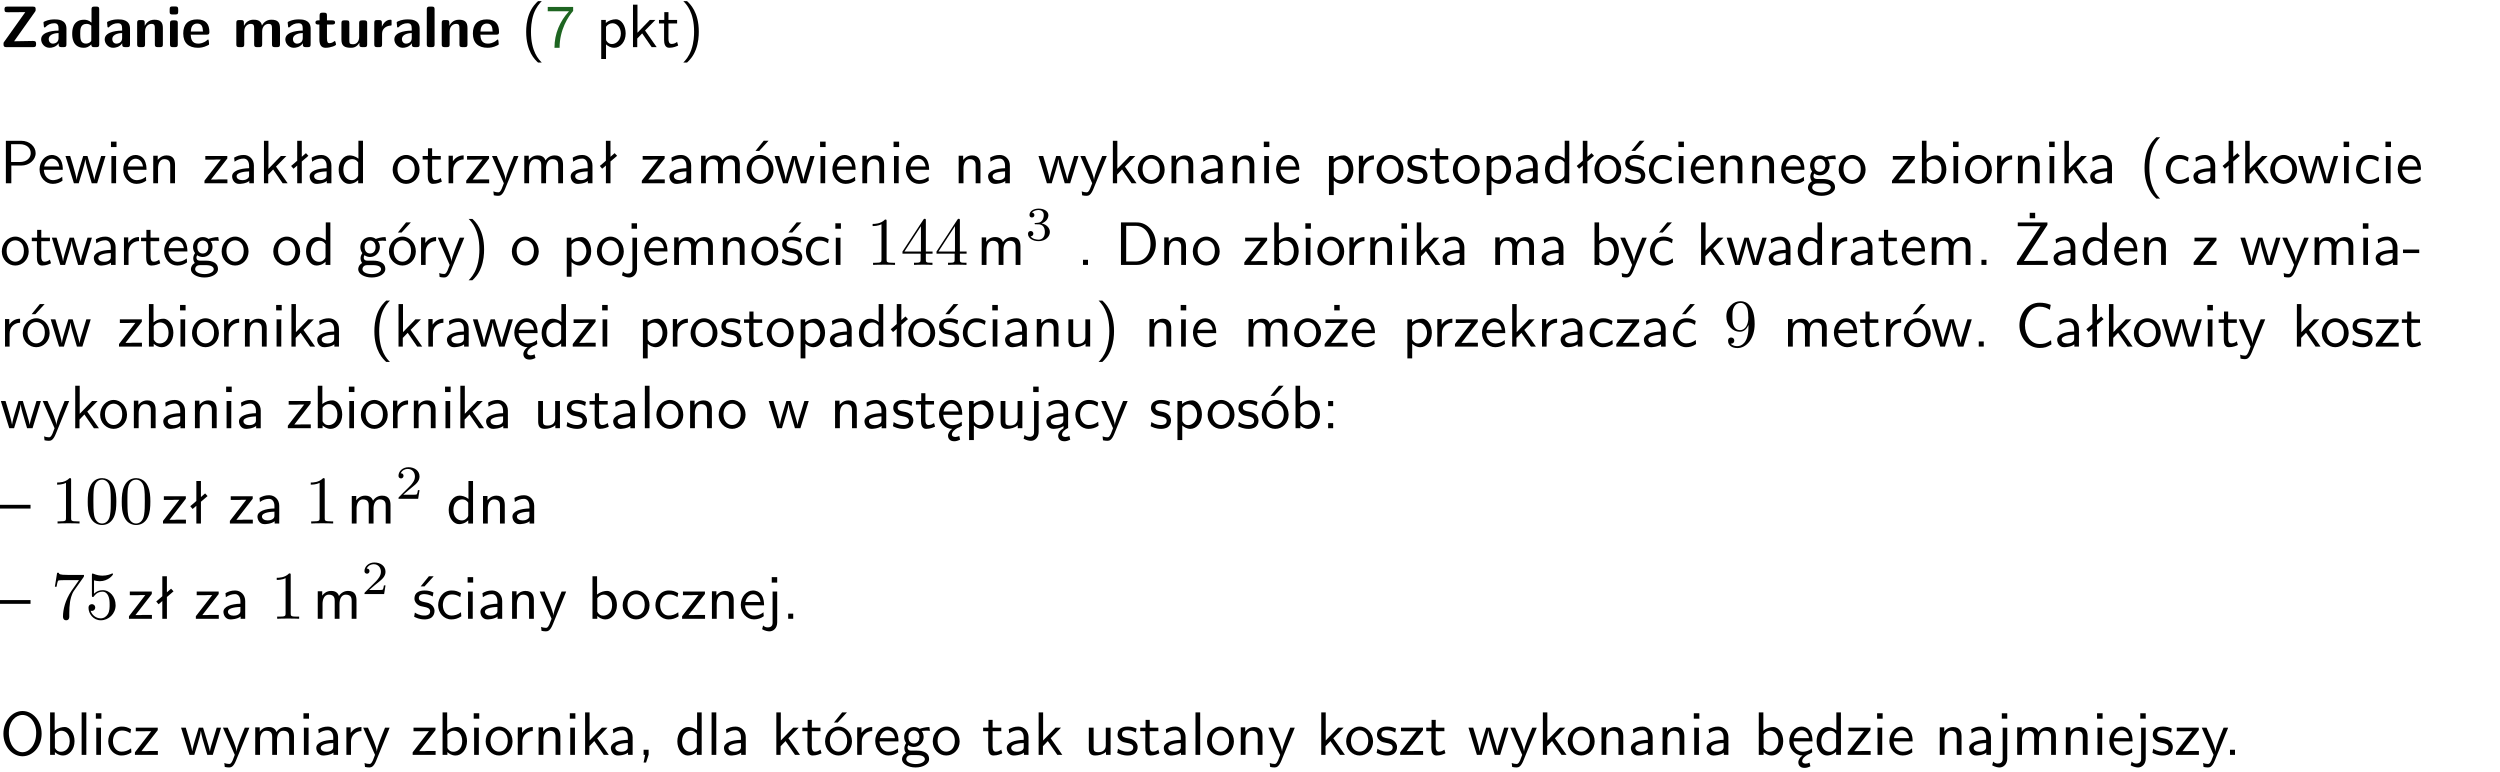 <?xml version="1.0" encoding="UTF-8"?>
<svg width="366pt" height="113pt" version="1.2" viewBox="0 0 366 113" xmlns="http://www.w3.org/2000/svg" xmlns:xlink="http://www.w3.org/1999/xlink">
 <defs>
  <symbol id="glyph0-1" overflow="visible">
   <path d="m5.141-5.203c0.078-0.109 0.078-0.125 0.078-0.312 0-0.234 0-0.422-0.406-0.422h-3.75c-0.359 0-0.406 0.141-0.406 0.422 0 0.406 0.172 0.406 0.516 0.406 0.75 0 1.484-0.016 2.234-0.016h0.297l-3.094 4.344c-0.094 0.109-0.094 0.125-0.094 0.297v0.078c0 0.297 0.094 0.406 0.422 0.406h3.922c0.328 0 0.422-0.109 0.422-0.406v-0.078c0-0.422-0.203-0.422-0.5-0.422-0.75 0-1.938 0.031-2.719 0.047z"/>
  </symbol>
  <symbol id="glyph0-2" overflow="visible">
   <path d="m3.969-2.703c0-1.359-1.297-1.359-1.719-1.359-0.406 0-0.844 0.031-1.406 0.266-0.188 0.078-0.234 0.109-0.234 0.203 0 0.062 0.062 0.547 0.062 0.625 0.016 0.047 0.062 0.094 0.109 0.094s0.078-0.031 0.094-0.047c0.375-0.391 0.797-0.578 1.328-0.578 0.469 0 0.609 0.281 0.609 0.781v0.297c-0.297 0-2.547 0.031-2.547 1.281 0 0.594 0.484 1.234 1.234 1.234 0.297 0 0.938-0.078 1.328-0.672v0.172c0 0.266 0.062 0.406 0.422 0.406h0.312c0.328 0 0.406-0.109 0.406-0.406zm-1.156 1.391c0 0.797-0.812 0.797-0.844 0.797-0.359 0-0.594-0.312-0.594-0.641 0-0.844 1.188-0.906 1.438-0.906z"/>
  </symbol>
  <symbol id="glyph0-3" overflow="visible">
   <path d="m4.266-5.531c0-0.281-0.047-0.406-0.406-0.406h-0.312c-0.328 0-0.406 0.109-0.406 0.406v1.938c-0.391-0.359-0.812-0.422-1.078-0.422-1.75 0-1.75 1.641-1.75 2.062 0 0.391 0 2.047 1.703 2.047 0.359 0 0.719-0.109 1.094-0.5 0 0.328 0.125 0.406 0.406 0.406h0.344c0.328 0 0.406-0.109 0.406-0.406zm-1.156 4.453c0 0.156 0 0.234-0.25 0.406-0.219 0.125-0.406 0.156-0.516 0.156-0.859 0-0.859-0.797-0.859-1.438s0-1.453 0.953-1.453c0.25 0 0.484 0.094 0.672 0.266z"/>
  </symbol>
  <symbol id="glyph0-4" overflow="visible">
   <path d="m4.281-2.781c0-0.891-0.375-1.234-1.25-1.234-0.906 0-1.281 0.656-1.391 0.875h-0.016v-0.422c0-0.281-0.062-0.406-0.406-0.406h-0.297c-0.312 0-0.406 0.094-0.406 0.406v3.156c0 0.297 0.094 0.406 0.406 0.406h0.344c0.328 0 0.406-0.109 0.406-0.406v-1.891c0-0.75 0.5-1.109 0.953-1.109 0.406 0 0.484 0.203 0.484 0.641v2.359c0 0.266 0.062 0.406 0.422 0.406h0.344c0.328 0 0.406-0.109 0.406-0.406z"/>
  </symbol>
  <symbol id="glyph0-5" overflow="visible">
   <path d="m0.875-5.953c-0.281 0-0.406 0.047-0.406 0.391v0.406c0 0.266 0.078 0.375 0.391 0.375h0.453c0.406 0 0.406-0.172 0.406-0.578s0-0.594-0.406-0.594zm0.781 2.438c0-0.266-0.062-0.406-0.406-0.406h-0.312c-0.312 0-0.422 0.094-0.422 0.406v3.109c0 0.297 0.094 0.406 0.422 0.406h0.312c0.328 0 0.406-0.109 0.406-0.406z"/>
  </symbol>
  <symbol id="glyph0-6" overflow="visible">
   <path d="m3.688-1.828c0.203 0 0.406-0.016 0.406-0.391 0-1.109-0.5-1.844-1.781-1.844-1.375 0-2.047 0.766-2.047 2.062 0 1.406 0.812 2.094 2.156 2.094 0.328 0 0.812-0.047 1.375-0.328 0.188-0.094 0.25-0.109 0.25-0.219 0-0.062-0.016-0.312-0.031-0.375-0.031-0.266-0.047-0.281-0.125-0.281-0.031 0-0.047 0-0.141 0.094-0.5 0.438-1.016 0.5-1.297 0.5-0.969 0-1.062-0.766-1.094-1.312zm-2.312-0.453c0.016-0.531 0.188-1.172 0.938-1.172 0.688 0 0.812 0.5 0.844 1.172z"/>
  </symbol>
  <symbol id="glyph0-7" overflow="visible">
   <path d="m6.906-2.781c0-0.891-0.375-1.234-1.25-1.234-0.609 0-1.078 0.281-1.391 0.844-0.141-0.812-0.859-0.844-1.219-0.844-0.172 0-0.531 0-0.922 0.281-0.266 0.203-0.422 0.469-0.484 0.594h-0.016v-0.422c0-0.281-0.062-0.406-0.406-0.406h-0.297c-0.312 0-0.406 0.094-0.406 0.406v3.156c0 0.297 0.094 0.406 0.406 0.406h0.344c0.328 0 0.406-0.109 0.406-0.406v-1.891c0-0.781 0.531-1.109 0.953-1.109 0.406 0 0.5 0.188 0.5 0.641v2.359c0 0.297 0.094 0.406 0.406 0.406h0.344c0.328 0 0.422-0.109 0.422-0.406v-1.891c0-0.781 0.516-1.109 0.938-1.109 0.406 0 0.5 0.188 0.5 0.641v2.359c0 0.297 0.094 0.406 0.406 0.406h0.344c0.328 0 0.422-0.109 0.422-0.406z"/>
  </symbol>
  <symbol id="glyph0-8" overflow="visible">
   <path d="m1.859-3.312h0.766c0.109 0 0.422 0 0.422-0.297 0-0.312-0.312-0.312-0.422-0.312h-0.766v-0.703c0-0.281-0.047-0.422-0.406-0.422h-0.266c-0.312 0-0.406 0.094-0.406 0.422v0.703h-0.203c-0.094 0-0.406 0-0.406 0.312 0 0.297 0.312 0.297 0.406 0.297h0.172v2.172c0 0.859 0.312 1.234 0.906 1.234 0.078 0 0.453 0 0.891-0.141 0.156-0.031 0.641-0.188 0.641-0.359 0-0.016-0.016-0.078-0.062-0.266-0.047-0.172-0.062-0.219-0.141-0.219-0.031 0-0.047 0.016-0.094 0.062-0.094 0.062-0.328 0.25-0.688 0.25-0.203 0-0.344-0.141-0.344-0.703z"/>
  </symbol>
  <symbol id="glyph0-9" overflow="visible">
   <path d="m4.281-3.516c0-0.266-0.062-0.406-0.406-0.406h-0.344c-0.328 0-0.422 0.109-0.422 0.406v2.031c0 0.562-0.297 1.062-0.906 1.062-0.469 0-0.531-0.125-0.531-0.578v-2.516c0-0.266-0.047-0.406-0.406-0.406h-0.344c-0.312 0-0.406 0.094-0.406 0.406v2.438c0 0.922 0.5 1.172 1.391 1.172 0.219 0 0.828 0 1.234-0.734v0.234c0 0.266 0.062 0.406 0.406 0.406h0.328c0.328 0 0.406-0.109 0.406-0.406z"/>
  </symbol>
  <symbol id="glyph0-10" overflow="visible">
   <path d="m1.656-1.969c0-0.812 0.688-1.141 1.219-1.188 0.156 0 0.172 0 0.172-0.219v-0.406c0-0.172 0-0.234-0.156-0.234-0.234 0-0.859 0.078-1.266 1.016v-0.562c0-0.281-0.062-0.406-0.422-0.406h-0.266c-0.312 0-0.422 0.094-0.422 0.406v3.156c0 0.297 0.094 0.406 0.422 0.406h0.312c0.328 0 0.406-0.109 0.406-0.406z"/>
  </symbol>
  <symbol id="glyph0-11" overflow="visible">
   <path d="m1.656-5.531c0-0.281-0.062-0.406-0.406-0.406h-0.312c-0.312 0-0.422 0.094-0.422 0.406v5.125c0 0.297 0.094 0.406 0.422 0.406h0.312c0.328 0 0.406-0.109 0.406-0.406z"/>
  </symbol>
  <symbol id="glyph1-1" overflow="visible">
   <path d="m2.438-6.734c-0.297 0.281-0.891 0.828-1.312 1.922-0.359 0.969-0.422 1.922-0.422 2.562 0 2.906 1.297 4.094 1.734 4.5h0.547c-0.438-0.438-1.578-1.594-1.578-4.5 0-0.5 0.031-1.547 0.391-2.609 0.375-1.031 0.891-1.578 1.188-1.875z"/>
  </symbol>
  <symbol id="glyph1-2" overflow="visible">
   <path d="m2.078-5.25h0.328 1.078c-1.328 1.453-2.125 3.25-2.125 5.344h0.75c0-2.688 1.297-4.609 1.984-5.391v-0.594h-3.719v0.641z"/>
  </symbol>
  <symbol id="glyph1-3" overflow="visible">
   <path d="m1.438-0.406c0.281 0.25 0.672 0.5 1.203 0.5 0.875 0 1.672-0.875 1.672-2.094 0-1.078-0.578-2.078-1.438-2.078-0.531 0-1.047 0.188-1.469 0.531v-0.438h-0.672v5.719h0.703zm0-2.578c0.219-0.312 0.562-0.516 0.953-0.516 0.672 0 1.219 0.672 1.219 1.5 0 0.922-0.641 1.547-1.312 1.547-0.344 0-0.594-0.172-0.766-0.422-0.094-0.125-0.094-0.141-0.094-0.312z"/>
  </symbol>
  <symbol id="glyph1-4" overflow="visible">
   <path d="m2.516-2.438 1.516-1.547h-0.812l-1.812 1.875v-4.109h-0.656v6.219h0.625v-1.266l0.719-0.75 1.391 2.016h0.734z"/>
  </symbol>
  <symbol id="glyph1-5" overflow="visible">
   <path d="m1.562-3.469h1.266v-0.516h-1.266v-1.141h-0.609v1.141h-0.781v0.516h0.75v2.406c0 0.531 0.125 1.156 0.75 1.156s1.078-0.219 1.312-0.328l-0.156-0.531c-0.234 0.188-0.516 0.297-0.797 0.297-0.344 0-0.469-0.281-0.469-0.75z"/>
  </symbol>
  <symbol id="glyph1-6" overflow="visible">
   <path d="m1.047 2.25c0.297-0.281 0.891-0.828 1.297-1.922 0.359-0.969 0.422-1.922 0.422-2.578 0-2.891-1.281-4.078-1.719-4.484h-0.547c0.438 0.438 1.578 1.594 1.578 4.484 0 0.516-0.031 1.562-0.406 2.625-0.359 1.031-0.875 1.578-1.172 1.875z"/>
  </symbol>
  <symbol id="glyph1-7" overflow="visible">
   <path d="m3.156-2.594c1.109 0 2.062-0.812 2.062-1.812 0-0.969-0.891-1.812-2.125-1.812h-2.234v6.219h0.797v-2.594zm-0.266-3.125c1 0 1.609 0.547 1.609 1.312 0 0.703-0.578 1.297-1.609 1.297h-1.266v-2.609z"/>
  </symbol>
  <symbol id="glyph1-8" overflow="visible">
   <path d="m3.719-1.969c0-0.297-0.016-0.969-0.359-1.516-0.375-0.547-0.922-0.656-1.25-0.656-0.984 0-1.797 0.953-1.797 2.109 0 1.188 0.859 2.125 1.938 2.125 0.562 0 1.078-0.203 1.422-0.469l-0.047-0.578c-0.562 0.469-1.156 0.5-1.359 0.5-0.719 0-1.297-0.625-1.328-1.516zm-2.734-0.484c0.141-0.688 0.625-1.141 1.125-1.141 0.469 0 0.969 0.312 1.094 1.141z"/>
  </symbol>
  <symbol id="glyph1-9" overflow="visible">
   <path d="m5.984-3.984h-0.641l-0.578 1.906c-0.109 0.312-0.375 1.203-0.422 1.594-0.031-0.281-0.266-1.078-0.422-1.594l-0.578-1.906h-0.625l-0.516 1.688c-0.094 0.312-0.406 1.344-0.438 1.797-0.047-0.422-0.344-1.438-0.484-1.938l-0.469-1.547h-0.688l1.234 3.984h0.703c0.047-0.141 0.359-1.141 0.562-1.844 0.125-0.422 0.375-1.297 0.391-1.641h0.016c0.016 0.25 0.172 0.875 0.281 1.266l0.656 2.219h0.797z"/>
  </symbol>
  <symbol id="glyph1-10" overflow="visible">
   <path d="m1.469-6.094h-0.812v0.797h0.812zm-0.062 2.109h-0.688v3.984h0.688z"/>
  </symbol>
  <symbol id="glyph1-11" overflow="visible">
   <path d="m3.906-2.672c0-0.594-0.141-1.406-1.234-1.406-0.812 0-1.25 0.609-1.297 0.672v-0.625h-0.656v4.031h0.703v-2.203c0-0.594 0.234-1.328 0.906-1.328 0.859 0 0.875 0.641 0.875 0.922v2.609h0.703z"/>
  </symbol>
  <symbol id="glyph1-12" overflow="visible">
   <path d="m3.594-3.625v-0.359h-3.219v0.531h1.25c0.109 0 0.219-0.016 0.328-0.016h0.688l-2.391 3.094v0.375h3.359v-0.562h-1.328c-0.109 0-0.203 0.016-0.312 0.016h-0.766z"/>
  </symbol>
  <symbol id="glyph1-13" overflow="visible">
   <path d="m3.578-2.594c0-0.906-0.656-1.547-1.484-1.547-0.578 0-0.984 0.156-1.406 0.391l0.062 0.594c0.453-0.328 0.906-0.453 1.344-0.453 0.422 0 0.781 0.359 0.781 1.031v0.375c-1.344 0.031-2.484 0.406-2.484 1.188 0 0.391 0.25 1.109 1.031 1.109 0.125 0 0.969-0.016 1.484-0.422v0.328h0.672zm-0.703 1.406c0 0.172 0 0.391-0.297 0.562-0.266 0.172-0.609 0.172-0.703 0.172-0.438 0-0.828-0.203-0.828-0.578 0-0.625 1.453-0.688 1.828-0.703z"/>
  </symbol>
  <symbol id="glyph1-14" overflow="visible">
   <path d="m2.516-4.406-0.609 0.531v-2.344h-0.672v2.922l-0.891 0.766 0.344 0.406 0.547-0.469v2.594h0.672v-3.188l0.969-0.828z"/>
  </symbol>
  <symbol id="glyph1-15" overflow="visible">
   <path d="m3.891-6.219h-0.672v2.625c-0.469-0.391-0.969-0.484-1.312-0.484-0.891 0-1.578 0.938-1.578 2.094 0 1.172 0.688 2.078 1.531 2.078 0.297 0 0.828-0.078 1.328-0.562v0.469h0.703zm-0.703 4.969c0 0.125 0 0.297-0.297 0.547-0.203 0.188-0.422 0.25-0.656 0.25-0.562 0-1.219-0.422-1.219-1.531 0-1.188 0.781-1.547 1.312-1.547 0.391 0 0.672 0.203 0.859 0.484z"/>
  </symbol>
  <symbol id="glyph1-16" overflow="visible">
   <path d="m4.203-1.969c0-1.203-0.891-2.172-1.953-2.172-1.109 0-1.984 1-1.984 2.172s0.922 2.062 1.969 2.062c1.078 0 1.969-0.906 1.969-2.062zm-1.969 1.5c-0.625 0-1.266-0.516-1.266-1.594s0.688-1.531 1.266-1.531c0.625 0 1.266 0.469 1.266 1.531s-0.609 1.594-1.266 1.594z"/>
  </symbol>
  <symbol id="glyph1-17" overflow="visible">
   <path d="m1.406-1.922c0-0.891 0.641-1.547 1.531-1.562v-0.594c-0.797 0-1.297 0.453-1.578 0.859v-0.812h-0.625v4.031h0.672z"/>
  </symbol>
  <symbol id="glyph1-18" overflow="visible">
   <path d="m4-3.984h-0.672c-1.172 2.859-1.188 3.266-1.188 3.469h-0.016c-0.047-0.594-0.766-2.266-0.812-2.344l-0.484-1.125h-0.703l1.734 3.984c-0.094 0.281-0.281 0.719-0.312 0.812-0.234 0.516-0.391 0.516-0.516 0.516-0.141 0-0.438-0.031-0.703-0.141l0.062 0.578c0.188 0.047 0.438 0.078 0.641 0.078 0.312 0 0.641-0.109 1.016-1.031z"/>
  </symbol>
  <symbol id="glyph1-19" overflow="visible">
   <path d="m6.391-2.672c0-0.609-0.141-1.406-1.219-1.406-0.547 0-1.016 0.25-1.344 0.734-0.234-0.688-0.859-0.734-1.141-0.734-0.656 0-1.078 0.359-1.312 0.688v-0.641h-0.656v4.031h0.703v-2.203c0-0.609 0.25-1.328 0.906-1.328 0.844 0 0.875 0.578 0.875 0.922v2.609h0.703v-2.203c0-0.609 0.25-1.328 0.906-1.328 0.844 0 0.875 0.578 0.875 0.922v2.609h0.703z"/>
  </symbol>
  <symbol id="glyph1-20" overflow="visible">
   <path d="m4.203-1.969c0-1.203-0.891-2.172-1.953-2.172-1.109 0-1.984 1-1.984 2.172s0.922 2.062 1.969 2.062c1.078 0 1.969-0.906 1.969-2.062zm-1.969 1.5c-0.625 0-1.266-0.516-1.266-1.594s0.688-1.531 1.266-1.531c0.625 0 1.266 0.469 1.266 1.531s-0.609 1.594-1.266 1.594zm1.234-5.75h-0.703l-1.203 1.484h0.547z"/>
  </symbol>
  <symbol id="glyph1-21" overflow="visible">
   <path d="m3.078-3.844c-0.469-0.219-0.828-0.297-1.297-0.297-0.219 0-1.484 0-1.484 1.188 0 0.438 0.266 0.719 0.484 0.891 0.281 0.203 0.469 0.234 0.969 0.328 0.328 0.062 0.844 0.172 0.844 0.656 0 0.609-0.703 0.609-0.844 0.609-0.734 0-1.234-0.328-1.391-0.438l-0.109 0.609c0.281 0.141 0.781 0.391 1.516 0.391 0.156 0 0.641 0 1.031-0.281 0.281-0.219 0.438-0.578 0.438-0.953 0-0.5-0.344-0.812-0.359-0.828-0.344-0.312-0.594-0.375-1.031-0.453-0.5-0.094-0.906-0.188-0.906-0.625 0-0.562 0.641-0.562 0.75-0.562 0.297 0 0.766 0.047 1.281 0.344z"/>
  </symbol>
  <symbol id="glyph1-22" overflow="visible">
   <path d="m3.078-3.844c-0.469-0.219-0.828-0.297-1.297-0.297-0.219 0-1.484 0-1.484 1.188 0 0.438 0.266 0.719 0.484 0.891 0.281 0.203 0.469 0.234 0.969 0.328 0.328 0.062 0.844 0.172 0.844 0.656 0 0.609-0.703 0.609-0.844 0.609-0.734 0-1.234-0.328-1.391-0.438l-0.109 0.609c0.281 0.141 0.781 0.391 1.516 0.391 0.156 0 0.641 0 1.031-0.281 0.281-0.219 0.438-0.578 0.438-0.953 0-0.5-0.344-0.812-0.359-0.828-0.344-0.312-0.594-0.375-1.031-0.453-0.5-0.094-0.906-0.188-0.906-0.625 0-0.562 0.641-0.562 0.75-0.562 0.297 0 0.766 0.047 1.281 0.344zm0.031-2.375h-0.703l-1.203 1.484h0.562z"/>
  </symbol>
  <symbol id="glyph1-23" overflow="visible">
   <path d="m3.672-3.75c-0.531-0.297-0.828-0.391-1.375-0.391-1.25 0-1.969 1.094-1.969 2.156 0 1.109 0.812 2.078 1.938 2.078 0.484 0 0.969-0.125 1.453-0.453l-0.047-0.594c-0.469 0.359-0.953 0.484-1.406 0.484-0.734 0-1.25-0.656-1.25-1.531 0-0.703 0.344-1.562 1.297-1.562 0.453 0 0.766 0.078 1.25 0.391z"/>
  </symbol>
  <symbol id="glyph1-24" overflow="visible">
   <path d="m3.156-3.5c0.203 0 0.453-0.047 0.672-0.047 0.156 0 0.5 0.031 0.516 0.031l-0.094-0.562c-0.625 0-1.141 0.172-1.422 0.281-0.188-0.156-0.484-0.281-0.844-0.281-0.781 0-1.422 0.641-1.422 1.453 0 0.344 0.109 0.656 0.297 0.891-0.266 0.375-0.266 0.719-0.266 0.766 0 0.234 0.078 0.5 0.234 0.688-0.469 0.266-0.578 0.688-0.578 0.922 0 0.672 0.891 1.203 1.984 1.203 1.109 0 1.984-0.531 1.984-1.219 0-1.25-1.5-1.25-1.844-1.25h-0.781c-0.125 0-0.531 0-0.531-0.469 0-0.094 0.047-0.25 0.109-0.328 0.188 0.141 0.484 0.266 0.812 0.266 0.812 0 1.438-0.672 1.438-1.469 0-0.422-0.203-0.75-0.297-0.891zm-1.172 1.828c-0.328 0-0.797-0.203-0.797-0.953 0-0.734 0.469-0.938 0.797-0.938 0.391 0 0.812 0.25 0.812 0.938 0 0.703-0.422 0.953-0.812 0.953zm0.406 1.703c0.188 0 1.203 0 1.203 0.609 0 0.406-0.609 0.703-1.344 0.703s-1.375-0.281-1.375-0.703c0-0.031 0-0.609 0.703-0.609z"/>
  </symbol>
  <symbol id="glyph1-25" overflow="visible">
   <path d="m1.406-6.219h-0.672v6.219h0.703v-0.406c0.219 0.188 0.594 0.5 1.203 0.5 0.891 0 1.672-0.891 1.672-2.094 0-1.109-0.625-2.078-1.453-2.078-0.359 0-0.906 0.094-1.453 0.531zm0.031 3.219c0.141-0.219 0.469-0.531 0.953-0.531 0.531 0 1.219 0.391 1.219 1.531 0 1.172-0.75 1.547-1.297 1.547-0.359 0-0.656-0.156-0.875-0.562z"/>
  </symbol>
  <symbol id="glyph1-26" overflow="visible">
   <path d="m1.656-6.094h-0.797v0.797h0.797zm-2.203 7.625c0.438 0.25 0.844 0.312 1.078 0.312 0.562 0 1.125-0.469 1.125-1.312v-4.516h-0.672v4.594c0 0.578-0.453 0.656-0.703 0.656-0.266 0-0.5-0.094-0.688-0.281z"/>
  </symbol>
  <symbol id="glyph1-27" overflow="visible">
   <path d="m1.609-0.75h-0.734v0.75h0.734z"/>
  </symbol>
  <symbol id="glyph1-28" overflow="visible">
   <path d="m0.859-6.219v6.219h2.359c1.531 0 2.75-1.359 2.75-3.062 0-1.734-1.219-3.156-2.766-3.156zm0.766 5.719v-5.219h1.375c1.266 0 2.188 1.078 2.188 2.656 0 1.531-0.922 2.562-2.188 2.562z"/>
  </symbol>
  <symbol id="glyph1-29" overflow="visible">
   <path d="m3.672-3.75c-0.531-0.297-0.828-0.391-1.375-0.391-1.25 0-1.969 1.094-1.969 2.156 0 1.109 0.812 2.078 1.938 2.078 0.484 0 0.969-0.125 1.453-0.453l-0.047-0.594c-0.469 0.359-0.953 0.484-1.406 0.484-0.734 0-1.25-0.656-1.25-1.531 0-0.703 0.344-1.562 1.297-1.562 0.453 0 0.766 0.078 1.25 0.391zm-0.125-2.469h-0.688l-1.203 1.484h0.547z"/>
  </symbol>
  <symbol id="glyph1-30" overflow="visible">
   <path d="m4.969-5.859v-0.359h-4.344v0.547h1.781 0.328 1.219l-3.453 5.281v0.391h4.516v-0.594h-0.859c-0.781 0-1.578 0.016-2.359 0.016h-0.281zm-1.797-1.766h-0.797v0.797h0.797z"/>
  </symbol>
  <symbol id="glyph1-31" overflow="visible">
   <path d="m2.469-1.734v-0.516h-2.375v0.516z"/>
  </symbol>
  <symbol id="glyph1-32" overflow="visible">
   <path d="m0.984-2.453c0.141-0.688 0.625-1.141 1.125-1.141 0.469 0 0.969 0.312 1.094 1.141zm1.219 3.391c0-0.406 0.391-0.734 0.797-0.969 0.266-0.078 0.484-0.203 0.672-0.344l-0.047-0.578c-0.562 0.469-1.156 0.5-1.359 0.5-0.719 0-1.297-0.625-1.328-1.516h2.781c0-0.297-0.016-0.969-0.359-1.516-0.375-0.547-0.922-0.656-1.25-0.656-0.984 0-1.797 0.953-1.797 2.109 0 1.188 0.859 2.125 1.938 2.125-0.359 0.25-0.641 0.656-0.609 1.047 0.016 0.391 0.281 0.766 0.891 0.766 0.297 0 0.516-0.062 0.875-0.234l-0.125-0.531c-0.203 0.094-0.406 0.141-0.594 0.141-0.25-0.031-0.469-0.078-0.484-0.344z"/>
  </symbol>
  <symbol id="glyph1-33" overflow="visible">
   <path d="m3.906-3.984h-0.703v2.609c0 0.672-0.5 0.984-1.078 0.984-0.641 0-0.703-0.234-0.703-0.625v-2.969h-0.703v3c0 0.656 0.219 1.078 0.953 1.078 0.484 0 1.125-0.141 1.562-0.531v0.438h0.672z"/>
  </symbol>
  <symbol id="glyph1-34" overflow="visible">
   <path d="m3.594-3.625v-0.359h-3.219v0.531h1.25c0.109 0 0.219-0.016 0.328-0.016h0.688l-2.391 3.094v0.375h3.359v-0.562h-1.328c-0.109 0-0.203 0.016-0.312 0.016h-0.766zm-1.141-2.469h-0.797v0.797h0.797z"/>
  </symbol>
  <symbol id="glyph1-35" overflow="visible">
   <path d="m5.172-6.109c-0.562-0.219-1.047-0.312-1.641-0.312-1.719 0-2.938 1.547-2.938 3.312 0 1.734 1.203 3.312 2.953 3.312 0.734 0 1.094-0.125 1.734-0.516l-0.062-0.609c-0.641 0.453-1.047 0.547-1.672 0.547-1.344 0-2.141-1.359-2.141-2.734 0-1.469 0.875-2.734 2.125-2.734 0.703 0 1.125 0.219 1.516 0.469z"/>
  </symbol>
  <symbol id="glyph1-36" overflow="visible">
   <path d="m1.406-6.219h-0.688v6.219h0.688z"/>
  </symbol>
  <symbol id="glyph1-37" overflow="visible">
   <path d="m2.875-1.188c0 0.172 0 0.391-0.297 0.562-0.266 0.172-0.609 0.172-0.703 0.172-0.438 0-0.828-0.203-0.828-0.578 0-0.625 1.453-0.688 1.828-0.703zm-0.188 2.125c0-0.406 0.375-0.703 0.797-0.938h0.094v-2.594c0-0.906-0.656-1.547-1.484-1.547-0.578 0-0.984 0.156-1.406 0.391l0.062 0.594c0.453-0.328 0.906-0.453 1.344-0.453 0.422 0 0.781 0.359 0.781 1.031v0.375c-1.344 0.031-2.484 0.406-2.484 1.188 0 0.391 0.25 1.109 1.031 1.109 0.125 0 0.969-0.016 1.484-0.422v0.328c-0.453 0.25-0.812 0.688-0.781 1.141 0.016 0.391 0.281 0.766 0.891 0.766 0.297 0 0.516-0.062 0.875-0.234l-0.125-0.531c-0.203 0.094-0.406 0.141-0.594 0.141-0.25-0.031-0.469-0.078-0.484-0.344z"/>
  </symbol>
  <symbol id="glyph1-38" overflow="visible">
   <path d="m1.609-3.984h-0.734v0.75h0.734zm-0.734 3.234v0.75h0.734v-0.75z"/>
  </symbol>
  <symbol id="glyph1-39" overflow="visible">
   <path d="m4.469-2.188v-0.547h-4.469v0.547z"/>
  </symbol>
  <symbol id="glyph1-40" overflow="visible">
   <path d="m6.094-3.094c0-1.891-1.297-3.328-2.797-3.328-1.516 0-2.797 1.469-2.797 3.328 0 1.906 1.328 3.297 2.797 3.297 1.5 0 2.797-1.406 2.797-3.297zm-2.797 2.703c-1.047 0-2-1.109-2-2.844 0-1.641 0.984-2.609 2-2.609 1.031 0 2 1.016 2 2.609 0 1.75-0.969 2.844-2 2.844z"/>
  </symbol>
  <symbol id="glyph1-41" overflow="visible">
   <path d="m1.609-0.016v-0.734h-0.734v0.75h0.219l-0.219 1.125h0.359z"/>
  </symbol>
  <symbol id="glyph2-1" overflow="visible">
   <path d="m2.938-6.375c0-0.25 0-0.266-0.234-0.266-0.625 0.641-1.5 0.641-1.812 0.641v0.312c0.203 0 0.781 0 1.297-0.266v5.172c0 0.359-0.031 0.469-0.922 0.469h-0.312v0.312c0.344-0.031 1.203-0.031 1.609-0.031 0.391 0 1.266 0 1.609 0.031v-0.312h-0.312c-0.906 0-0.922-0.109-0.922-0.469z"/>
  </symbol>
  <symbol id="glyph2-2" overflow="visible">
   <path d="m0.281-1.641h2.656v0.859c0 0.359-0.031 0.469-0.766 0.469h-0.203v0.312c0.406-0.031 0.922-0.031 1.344-0.031s0.938 0 1.359 0.031v-0.312h-0.219c-0.734 0-0.75-0.109-0.75-0.469v-0.859h0.984v-0.312h-0.984v-4.531c0-0.203 0-0.266-0.172-0.266-0.078 0-0.109 0-0.188 0.125l-3.062 4.672zm2.703-0.312h-2.422l2.422-3.719z"/>
  </symbol>
  <symbol id="glyph2-3" overflow="visible">
   <path d="m3.656-3.172v0.328c0 2.328-1.031 2.781-1.609 2.781-0.172 0-0.719-0.016-0.984-0.359 0.438 0 0.516-0.281 0.516-0.453 0-0.312-0.234-0.453-0.453-0.453-0.156 0-0.453 0.078-0.453 0.469 0 0.672 0.531 1.078 1.375 1.078 1.297 0 2.516-1.359 2.516-3.5 0-2.688-1.156-3.359-2.047-3.359-0.547 0-1.031 0.188-1.453 0.625-0.422 0.453-0.641 0.875-0.641 1.625 0 1.234 0.875 2.219 1.984 2.219 0.609 0 1.016-0.422 1.25-1zm-1.234 0.766c-0.156 0-0.625 0-0.922-0.625-0.188-0.375-0.188-0.859-0.188-1.359 0-0.531 0-1 0.219-1.375 0.266-0.5 0.641-0.625 0.984-0.625 0.469 0 0.797 0.344 0.969 0.781 0.109 0.328 0.156 0.953 0.156 1.406 0 0.828-0.344 1.797-1.219 1.797z"/>
  </symbol>
  <symbol id="glyph2-4" overflow="visible">
   <path d="m4.578-3.188c0-0.797-0.047-1.594-0.391-2.328-0.453-0.969-1.281-1.125-1.688-1.125-0.609 0-1.328 0.266-1.75 1.188-0.312 0.688-0.359 1.469-0.359 2.266 0 0.75 0.031 1.641 0.453 2.406 0.422 0.797 1.156 1 1.641 1 0.531 0 1.297-0.203 1.734-1.156 0.312-0.688 0.359-1.469 0.359-2.25zm-2.094 3.188c-0.391 0-0.984-0.25-1.156-1.203-0.109-0.594-0.109-1.516-0.109-2.109 0-0.641 0-1.297 0.078-1.828 0.188-1.188 0.938-1.281 1.188-1.281 0.328 0 0.984 0.188 1.172 1.172 0.109 0.562 0.109 1.312 0.109 1.938 0 0.75 0 1.422-0.109 2.062-0.156 0.953-0.719 1.25-1.172 1.25z"/>
  </symbol>
  <symbol id="glyph2-5" overflow="visible">
   <path d="m4.75-6.078c0.078-0.109 0.078-0.125 0.078-0.344h-2.422c-1.203 0-1.234-0.125-1.266-0.312h-0.25l-0.328 2.047h0.25c0.031-0.156 0.109-0.781 0.25-0.906 0.062-0.062 0.844-0.062 0.969-0.062h2.062c-0.109 0.156-0.891 1.25-1.109 1.578-0.906 1.344-1.234 2.734-1.234 3.75 0 0.094 0 0.547 0.469 0.547 0.453 0 0.453-0.453 0.453-0.547v-0.516c0-0.547 0.031-1.094 0.109-1.625 0.047-0.234 0.172-1.094 0.625-1.703z"/>
  </symbol>
  <symbol id="glyph2-6" overflow="visible">
   <path d="m4.469-2c0-1.188-0.812-2.188-1.891-2.188-0.469 0-0.906 0.156-1.266 0.516v-1.953c0.203 0.062 0.531 0.125 0.844 0.125 1.234 0 1.938-0.906 1.938-1.031 0-0.062-0.031-0.109-0.109-0.109 0 0-0.031 0-0.078 0.031-0.203 0.094-0.688 0.297-1.359 0.297-0.391 0-0.859-0.078-1.328-0.281-0.078-0.031-0.094-0.031-0.109-0.031-0.109 0-0.109 0.078-0.109 0.234v2.953c0 0.172 0 0.25 0.141 0.25 0.078 0 0.094-0.016 0.141-0.078 0.109-0.156 0.469-0.703 1.281-0.703 0.516 0 0.766 0.453 0.844 0.641 0.156 0.375 0.188 0.75 0.188 1.25 0 0.359 0 0.953-0.25 1.375-0.234 0.391-0.609 0.641-1.062 0.641-0.719 0-1.297-0.531-1.469-1.109 0.031 0 0.062 0.016 0.172 0.016 0.328 0 0.5-0.25 0.5-0.484 0-0.25-0.172-0.5-0.5-0.5-0.141 0-0.484 0.078-0.484 0.531 0 0.859 0.688 1.828 1.797 1.828 1.156 0 2.172-0.953 2.172-2.219z"/>
  </symbol>
  <symbol id="glyph3-1" overflow="visible">
   <path d="m1.906-2.328c0.547 0 0.938 0.375 0.938 1.125 0 0.859-0.516 1.125-0.906 1.125-0.281 0-0.906-0.078-1.188-0.5 0.328 0 0.406-0.234 0.406-0.391 0-0.219-0.172-0.375-0.391-0.375-0.188 0-0.391 0.125-0.391 0.406 0 0.656 0.719 1.078 1.562 1.078 0.969 0 1.641-0.656 1.641-1.344 0-0.547-0.438-1.094-1.203-1.25 0.719-0.266 0.984-0.781 0.984-1.219 0-0.547-0.625-0.953-1.406-0.953-0.766 0-1.359 0.375-1.359 0.938 0 0.234 0.156 0.359 0.359 0.359 0.219 0 0.359-0.156 0.359-0.344 0-0.203-0.141-0.359-0.359-0.375 0.25-0.297 0.719-0.375 0.984-0.375 0.312 0 0.75 0.156 0.75 0.75 0 0.297-0.094 0.625-0.281 0.828-0.219 0.266-0.422 0.281-0.766 0.312-0.172 0.016-0.188 0.016-0.219 0.016-0.016 0-0.078 0.016-0.078 0.094 0 0.094 0.062 0.094 0.188 0.094z"/>
  </symbol>
  <symbol id="glyph3-2" overflow="visible">
   <path d="m3.516-1.266h-0.234c-0.016 0.156-0.094 0.562-0.188 0.625-0.047 0.047-0.578 0.047-0.688 0.047h-1.281c0.734-0.641 0.984-0.844 1.391-1.172 0.516-0.406 1-0.844 1-1.5 0-0.844-0.734-1.359-1.625-1.359-0.859 0-1.453 0.609-1.453 1.25 0 0.344 0.297 0.391 0.375 0.391 0.156 0 0.359-0.125 0.359-0.375 0-0.125-0.047-0.375-0.406-0.375 0.219-0.484 0.688-0.641 1.016-0.641 0.703 0 1.062 0.547 1.062 1.109 0 0.609-0.438 1.078-0.656 1.328l-1.672 1.672c-0.078 0.062-0.078 0.078-0.078 0.266h2.875z"/>
  </symbol>
  <clipPath id="clip1">
   <path d="m0 0h365.67v1h-365.67z"/>
  </clipPath>
 </defs>
 <g id="surface1">
  <g>
   <use y="6.902" xlink:href="#glyph0-1"/>
   <use x="5.759" y="6.902" xlink:href="#glyph0-2"/>
   <use x="10.257" y="6.902" xlink:href="#glyph0-3"/>
   <use x="15.065" y="6.902" xlink:href="#glyph0-2"/>
   <use x="19.563" y="6.902" xlink:href="#glyph0-4"/>
   <use x="24.371" y="6.902" xlink:href="#glyph0-5"/>
   <use x="26.56" y="6.902" xlink:href="#glyph0-6"/>
   <use x="34.084" y="6.902" xlink:href="#glyph0-7"/>
   <use x="41.51" y="6.902" xlink:href="#glyph0-2"/>
   <use x="46.008" y="6.902" xlink:href="#glyph0-8"/>
   <use x="49.471" y="6.902" xlink:href="#glyph0-9"/>
   <use x="54.279" y="6.902" xlink:href="#glyph0-10"/>
   <use x="57.467" y="6.902" xlink:href="#glyph0-2"/>
   <use x="61.966" y="6.902" xlink:href="#glyph0-11"/>
   <use x="64.156" y="6.902" xlink:href="#glyph0-4"/>
   <use x="68.963" y="6.902" xlink:href="#glyph0-6"/>
   <use x="76.328" y="6.902" xlink:href="#glyph1-1"/>
  </g>
  <g fill="#1e6521">
   <use x="79.815" y="6.902" xlink:href="#glyph1-2"/>
  </g>
  <g>
   <use x="87.284" y="6.902" xlink:href="#glyph1-3"/>
   <use x="91.917" y="6.902" xlink:href="#glyph1-4"/>
   <use x="96.301" y="6.902" xlink:href="#glyph1-5"/>
   <use x="99.538" y="6.902" xlink:href="#glyph1-6"/>
   <use y="26.827" xlink:href="#glyph1-7"/>
   <use x="5.478" y="26.827" xlink:href="#glyph1-8"/>
   <use x="9.462" y="26.827" xlink:href="#glyph1-9"/>
   <use x="15.589" y="26.827" xlink:href="#glyph1-10"/>
   <use x="17.731" y="26.827" xlink:href="#glyph1-8"/>
   <use x="21.716" y="26.827" xlink:href="#glyph1-11"/>
   <use x="29.684" y="26.827" xlink:href="#glyph1-12"/>
   <use x="33.591" y="26.827" xlink:href="#glyph1-13"/>
   <use x="37.891" y="26.827" xlink:href="#glyph1-4"/>
   <use x="42.275" y="26.827" xlink:href="#glyph1-14"/>
   <use x="44.941" y="26.827" xlink:href="#glyph1-13"/>
   <use x="49.251" y="26.827" xlink:href="#glyph1-15"/>
   <use x="57.219" y="26.827" xlink:href="#glyph1-16"/>
   <use x="61.702" y="26.827" xlink:href="#glyph1-5"/>
   <use x="64.94" y="26.827" xlink:href="#glyph1-17"/>
   <use x="68.004" y="26.827" xlink:href="#glyph1-12"/>
   <use x="71.902" y="26.827" xlink:href="#glyph1-18"/>
   <use x="76.036" y="26.827" xlink:href="#glyph1-19"/>
   <use x="83.159" y="26.827" xlink:href="#glyph1-13"/>
   <use x="87.468" y="26.827" xlink:href="#glyph1-14"/>
   <use x="93.712" y="26.827" xlink:href="#glyph1-12"/>
   <use x="97.61" y="26.827" xlink:href="#glyph1-13"/>
   <use x="101.919" y="26.827" xlink:href="#glyph1-19"/>
   <use x="109.042" y="26.827" xlink:href="#glyph1-20"/>
   <use x="113.274" y="26.827" xlink:href="#glyph1-9"/>
   <use x="119.401" y="26.827" xlink:href="#glyph1-10"/>
   <use x="121.543" y="26.827" xlink:href="#glyph1-8"/>
   <use x="125.528" y="26.827" xlink:href="#glyph1-11"/>
   <use x="130.161" y="26.827" xlink:href="#glyph1-10"/>
   <use x="132.303" y="26.827" xlink:href="#glyph1-8"/>
   <use x="139.632" y="26.827" xlink:href="#glyph1-11"/>
   <use x="144.265" y="26.827" xlink:href="#glyph1-13"/>
   <use x="151.91" y="26.827" xlink:href="#glyph1-9"/>
   <use x="158.036" y="26.827" xlink:href="#glyph1-18"/>
   <use x="162.171" y="26.827" xlink:href="#glyph1-4"/>
   <use x="166.303" y="26.827" xlink:href="#glyph1-16"/>
   <use x="170.787" y="26.827" xlink:href="#glyph1-11"/>
   <use x="175.42" y="26.827" xlink:href="#glyph1-13"/>
   <use x="179.729" y="26.827" xlink:href="#glyph1-11"/>
   <use x="184.362" y="26.827" xlink:href="#glyph1-10"/>
   <use x="186.504" y="26.827" xlink:href="#glyph1-8"/>
   <use x="193.824" y="26.827" xlink:href="#glyph1-3"/>
   <use x="198.206" y="26.827" xlink:href="#glyph1-17"/>
   <use x="201.27" y="26.827" xlink:href="#glyph1-16"/>
   <use x="205.753" y="26.827" xlink:href="#glyph1-21"/>
   <use x="209.19" y="26.827" xlink:href="#glyph1-5"/>
   <use x="212.427" y="26.827" xlink:href="#glyph1-16"/>
   <use x="216.911" y="26.827" xlink:href="#glyph1-3"/>
   <use x="221.544" y="26.827" xlink:href="#glyph1-13"/>
   <use x="225.853" y="26.827" xlink:href="#glyph1-15"/>
   <use x="230.486" y="26.827" xlink:href="#glyph1-14"/>
   <use x="233.152" y="26.827" xlink:href="#glyph1-16"/>
   <use x="237.636" y="26.827" xlink:href="#glyph1-22"/>
   <use x="241.072" y="26.827" xlink:href="#glyph1-23"/>
   <use x="245.057" y="26.827" xlink:href="#glyph1-10"/>
   <use x="247.199" y="26.827" xlink:href="#glyph1-8"/>
   <use x="251.184" y="26.827" xlink:href="#glyph1-11"/>
   <use x="255.817" y="26.827" xlink:href="#glyph1-11"/>
   <use x="260.45" y="26.827" xlink:href="#glyph1-8"/>
   <use x="264.434" y="26.827" xlink:href="#glyph1-24"/>
   <use x="268.918" y="26.827" xlink:href="#glyph1-16"/>
   <use x="276.736" y="26.827" xlink:href="#glyph1-12"/>
   <use x="280.634" y="26.827" xlink:href="#glyph1-25"/>
   <use x="285.267" y="26.827" xlink:href="#glyph1-10"/>
   <use x="287.409" y="26.827" xlink:href="#glyph1-16"/>
   <use x="291.641" y="26.827" xlink:href="#glyph1-17"/>
   <use x="294.705" y="26.827" xlink:href="#glyph1-11"/>
   <use x="299.338" y="26.827" xlink:href="#glyph1-10"/>
   <use x="301.48" y="26.827" xlink:href="#glyph1-4"/>
   <use x="305.613" y="26.827" xlink:href="#glyph1-13"/>
   <use x="313.257" y="26.827" xlink:href="#glyph1-1"/>
   <use x="316.744" y="26.827" xlink:href="#glyph1-23"/>
   <use x="320.729" y="26.827" xlink:href="#glyph1-13"/>
   <use x="325.038" y="26.827" xlink:href="#glyph1-14"/>
   <use x="327.947" y="26.827" xlink:href="#glyph1-4"/>
   <use x="332.089" y="26.827" xlink:href="#glyph1-16"/>
   <use x="336.321" y="26.827" xlink:href="#glyph1-9"/>
   <use x="342.447" y="26.827" xlink:href="#glyph1-10"/>
   <use x="344.59" y="26.827" xlink:href="#glyph1-23"/>
   <use x="348.574" y="26.827" xlink:href="#glyph1-10"/>
   <use x="350.716" y="26.827" xlink:href="#glyph1-8"/>
   <use y="38.782" xlink:href="#glyph1-16"/>
   <use x="4.483" y="38.782" xlink:href="#glyph1-5"/>
   <use x="7.47" y="38.782" xlink:href="#glyph1-9"/>
   <use x="13.346" y="38.782" xlink:href="#glyph1-13"/>
   <use x="17.413" y="38.782" xlink:href="#glyph1-17"/>
   <use x="20.477" y="38.782" xlink:href="#glyph1-5"/>
   <use x="23.714" y="38.782" xlink:href="#glyph1-8"/>
   <use x="27.699" y="38.782" xlink:href="#glyph1-24"/>
   <use x="32.182" y="38.782" xlink:href="#glyph1-16"/>
   <use x="39.741" y="38.782" xlink:href="#glyph1-16"/>
   <use x="44.475" y="38.782" xlink:href="#glyph1-15"/>
   <use x="52.193" y="38.782" xlink:href="#glyph1-24"/>
   <use x="56.676" y="38.782" xlink:href="#glyph1-20"/>
   <use x="60.908" y="38.782" xlink:href="#glyph1-17"/>
   <use x="63.972" y="38.782" xlink:href="#glyph1-18"/>
   <use x="68.106" y="38.782" xlink:href="#glyph1-6"/>
   <use x="74.669" y="38.782" xlink:href="#glyph1-16"/>
   <use x="82.236" y="38.782" xlink:href="#glyph1-3"/>
   <use x="87.12" y="38.782" xlink:href="#glyph1-16"/>
   <use x="91.603" y="38.782" xlink:href="#glyph1-26"/>
   <use x="93.995" y="38.782" xlink:href="#glyph1-8"/>
   <use x="97.979" y="38.782" xlink:href="#glyph1-19"/>
   <use x="105.102" y="38.782" xlink:href="#glyph1-11"/>
   <use x="109.735" y="38.782" xlink:href="#glyph1-16"/>
   <use x="114.218" y="38.782" xlink:href="#glyph1-22"/>
   <use x="117.655" y="38.782" xlink:href="#glyph1-23"/>
   <use x="121.64" y="38.782" xlink:href="#glyph1-10"/>
   <use x="126.861" y="38.782" xlink:href="#glyph2-1"/>
   <use x="131.842" y="38.782" xlink:href="#glyph2-2"/>
   <use x="136.824" y="38.782" xlink:href="#glyph2-2"/>
   <use x="143.001" y="38.782" xlink:href="#glyph1-19"/>
   <use x="150.124" y="35.167" xlink:href="#glyph3-1"/>
   <use x="157.674" y="38.782" xlink:href="#glyph1-27"/>
   <use x="163.249" y="38.782" xlink:href="#glyph1-28"/>
   <use x="169.725" y="38.782" xlink:href="#glyph1-11"/>
   <use x="174.358" y="38.782" xlink:href="#glyph1-16"/>
   <use x="181.916" y="38.782" xlink:href="#glyph1-12"/>
   <use x="185.814" y="38.782" xlink:href="#glyph1-25"/>
   <use x="190.447" y="38.782" xlink:href="#glyph1-10"/>
   <use x="192.589" y="38.782" xlink:href="#glyph1-16"/>
   <use x="196.821" y="38.782" xlink:href="#glyph1-17"/>
   <use x="199.885" y="38.782" xlink:href="#glyph1-11"/>
   <use x="204.518" y="38.782" xlink:href="#glyph1-10"/>
   <use x="206.66" y="38.782" xlink:href="#glyph1-4"/>
   <use x="210.802" y="38.782" xlink:href="#glyph1-13"/>
   <use x="218.186" y="38.782" xlink:href="#glyph1-19"/>
   <use x="225.309" y="38.782" xlink:href="#glyph1-13"/>
   <use x="232.703" y="38.782" xlink:href="#glyph1-25"/>
   <use x="237.085" y="38.782" xlink:href="#glyph1-18"/>
   <use x="241.219" y="38.782" xlink:href="#glyph1-29"/>
   <use x="248.288" y="38.782" xlink:href="#glyph1-4"/>
   <use x="252.663" y="38.782" xlink:href="#glyph1-9"/>
   <use x="258.548" y="38.782" xlink:href="#glyph1-13"/>
   <use x="262.857" y="38.782" xlink:href="#glyph1-15"/>
   <use x="267.49" y="38.782" xlink:href="#glyph1-17"/>
   <use x="270.554" y="38.782" xlink:href="#glyph1-13"/>
   <use x="274.863" y="38.782" xlink:href="#glyph1-5"/>
   <use x="278.101" y="38.782" xlink:href="#glyph1-8"/>
   <use x="282.085" y="38.782" xlink:href="#glyph1-19"/>
   <use x="289.208" y="38.782" xlink:href="#glyph1-27"/>
   <use x="294.775" y="38.782" xlink:href="#glyph1-30"/>
   <use x="300.254" y="38.782" xlink:href="#glyph1-13"/>
   <use x="304.563" y="38.782" xlink:href="#glyph1-15"/>
   <use x="309.196" y="38.782" xlink:href="#glyph1-8"/>
   <use x="313.181" y="38.782" xlink:href="#glyph1-11"/>
   <use x="320.898" y="38.782" xlink:href="#glyph1-12"/>
   <use x="327.872" y="38.782" xlink:href="#glyph1-9"/>
   <use x="333.998" y="38.782" xlink:href="#glyph1-18"/>
   <use x="338.133" y="38.782" xlink:href="#glyph1-19"/>
   <use x="345.265" y="38.782" xlink:href="#glyph1-10"/>
   <use x="347.407" y="38.782" xlink:href="#glyph1-13"/>
   <use x="351.707" y="38.782" xlink:href="#glyph1-31"/>
   <use x="0" y="50.738" xlink:href="#glyph1-17"/>
   <use x="3.064" y="50.738" xlink:href="#glyph1-20"/>
   <use x="7.296" y="50.738" xlink:href="#glyph1-9"/>
   <use x="17.171" y="50.738" xlink:href="#glyph1-12"/>
   <use x="21.068" y="50.738" xlink:href="#glyph1-25"/>
   <use x="25.701" y="50.738" xlink:href="#glyph1-10"/>
   <use x="27.843" y="50.738" xlink:href="#glyph1-16"/>
   <use x="32.076" y="50.738" xlink:href="#glyph1-17"/>
   <use x="35.139" y="50.738" xlink:href="#glyph1-11"/>
   <use x="39.772" y="50.738" xlink:href="#glyph1-10"/>
   <use x="41.914" y="50.738" xlink:href="#glyph1-4"/>
   <use x="46.047" y="50.738" xlink:href="#glyph1-13"/>
   <use x="54.104" y="50.738" xlink:href="#glyph1-1"/>
   <use x="57.591" y="50.738" xlink:href="#glyph1-4"/>
   <use x="61.975" y="50.738" xlink:href="#glyph1-17"/>
   <use x="65.039" y="50.738" xlink:href="#glyph1-13"/>
   <use x="69.106" y="50.738" xlink:href="#glyph1-9"/>
   <use x="74.982" y="50.738" xlink:href="#glyph1-32"/>
   <use x="78.966" y="50.738" xlink:href="#glyph1-15"/>
   <use x="83.599" y="50.738" xlink:href="#glyph1-12"/>
   <use x="87.497" y="50.738" xlink:href="#glyph1-10"/>
   <use x="93.387" y="50.738" xlink:href="#glyph1-3"/>
   <use x="97.769" y="50.738" xlink:href="#glyph1-17"/>
   <use x="100.833" y="50.738" xlink:href="#glyph1-16"/>
   <use x="105.316" y="50.738" xlink:href="#glyph1-21"/>
   <use x="108.753" y="50.738" xlink:href="#glyph1-5"/>
   <use x="111.99" y="50.738" xlink:href="#glyph1-16"/>
   <use x="116.474" y="50.738" xlink:href="#glyph1-3"/>
   <use x="121.106" y="50.738" xlink:href="#glyph1-13"/>
   <use x="125.416" y="50.738" xlink:href="#glyph1-15"/>
   <use x="130.049" y="50.738" xlink:href="#glyph1-14"/>
   <use x="132.706" y="50.738" xlink:href="#glyph1-16"/>
   <use x="137.19" y="50.738" xlink:href="#glyph1-22"/>
   <use x="140.626" y="50.738" xlink:href="#glyph1-23"/>
   <use x="144.611" y="50.738" xlink:href="#glyph1-10"/>
   <use x="146.753" y="50.738" xlink:href="#glyph1-13"/>
   <use x="151.062" y="50.738" xlink:href="#glyph1-11"/>
   <use x="155.695" y="50.738" xlink:href="#glyph1-33"/>
   <use x="160.328" y="50.738" xlink:href="#glyph1-6"/>
   <use x="167.563" y="50.738" xlink:href="#glyph1-11"/>
   <use x="172.196" y="50.738" xlink:href="#glyph1-10"/>
   <use x="174.338" y="50.738" xlink:href="#glyph1-8"/>
   <use x="182.071" y="50.738" xlink:href="#glyph1-19"/>
   <use x="189.194" y="50.738" xlink:href="#glyph1-16"/>
   <use x="193.677" y="50.738" xlink:href="#glyph1-34"/>
   <use x="197.575" y="50.738" xlink:href="#glyph1-8"/>
   <use x="205.307" y="50.738" xlink:href="#glyph1-3"/>
   <use x="209.689" y="50.738" xlink:href="#glyph1-17"/>
   <use x="212.753" y="50.738" xlink:href="#glyph1-12"/>
   <use x="216.651" y="50.738" xlink:href="#glyph1-8"/>
   <use x="220.635" y="50.738" xlink:href="#glyph1-4"/>
   <use x="225.019" y="50.738" xlink:href="#glyph1-17"/>
   <use x="228.083" y="50.738" xlink:href="#glyph1-13"/>
   <use x="232.392" y="50.738" xlink:href="#glyph1-23"/>
   <use x="236.377" y="50.738" xlink:href="#glyph1-12"/>
   <use x="240.274" y="50.738" xlink:href="#glyph1-13"/>
   <use x="244.584" y="50.738" xlink:href="#glyph1-29"/>
   <use x="252.317" y="50.738" xlink:href="#glyph2-3"/>
   <use x="261.045" y="50.738" xlink:href="#glyph1-19"/>
   <use x="268.168" y="50.738" xlink:href="#glyph1-8"/>
   <use x="272.153" y="50.738" xlink:href="#glyph1-5"/>
   <use x="275.39" y="50.738" xlink:href="#glyph1-17"/>
   <use x="278.454" y="50.738" xlink:href="#glyph1-20"/>
   <use x="282.686" y="50.738" xlink:href="#glyph1-9"/>
   <use x="288.813" y="50.738" xlink:href="#glyph1-27"/>
   <use x="295.052" y="50.738" xlink:href="#glyph1-35"/>
   <use x="300.78" y="50.738" xlink:href="#glyph1-13"/>
   <use x="305.09" y="50.738" xlink:href="#glyph1-14"/>
   <use x="307.998" y="50.738" xlink:href="#glyph1-4"/>
   <use x="312.131" y="50.738" xlink:href="#glyph1-16"/>
   <use x="316.372" y="50.738" xlink:href="#glyph1-9"/>
   <use x="322.499" y="50.738" xlink:href="#glyph1-10"/>
   <use x="324.641" y="50.738" xlink:href="#glyph1-5"/>
   <use x="327.628" y="50.738" xlink:href="#glyph1-18"/>
   <use x="335.51" y="50.738" xlink:href="#glyph1-4"/>
   <use x="339.643" y="50.738" xlink:href="#glyph1-16"/>
   <use x="344.126" y="50.738" xlink:href="#glyph1-21"/>
   <use x="347.563" y="50.738" xlink:href="#glyph1-12"/>
   <use x="351.46" y="50.738" xlink:href="#glyph1-5"/>
   <use y="62.693" xlink:href="#glyph1-9"/>
   <use x="6.127" y="62.693" xlink:href="#glyph1-18"/>
   <use x="10.261" y="62.693" xlink:href="#glyph1-4"/>
   <use x="14.394" y="62.693" xlink:href="#glyph1-16"/>
   <use x="18.877" y="62.693" xlink:href="#glyph1-11"/>
   <use x="23.51" y="62.693" xlink:href="#glyph1-13"/>
   <use x="27.819" y="62.693" xlink:href="#glyph1-11"/>
   <use x="32.452" y="62.693" xlink:href="#glyph1-10"/>
   <use x="34.594" y="62.693" xlink:href="#glyph1-13"/>
   <use x="41.889" y="62.693" xlink:href="#glyph1-12"/>
   <use x="45.787" y="62.693" xlink:href="#glyph1-25"/>
   <use x="50.42" y="62.693" xlink:href="#glyph1-10"/>
   <use x="52.562" y="62.693" xlink:href="#glyph1-16"/>
   <use x="56.803" y="62.693" xlink:href="#glyph1-17"/>
   <use x="59.867" y="62.693" xlink:href="#glyph1-11"/>
   <use x="64.5" y="62.693" xlink:href="#glyph1-10"/>
   <use x="66.642" y="62.693" xlink:href="#glyph1-4"/>
   <use x="70.774" y="62.693" xlink:href="#glyph1-13"/>
   <use x="78.07" y="62.693" xlink:href="#glyph1-33"/>
   <use x="82.702" y="62.693" xlink:href="#glyph1-21"/>
   <use x="86.139" y="62.693" xlink:href="#glyph1-5"/>
   <use x="89.377" y="62.693" xlink:href="#glyph1-13"/>
   <use x="93.686" y="62.693" xlink:href="#glyph1-36"/>
   <use x="95.828" y="62.693" xlink:href="#glyph1-16"/>
   <use x="100.312" y="62.693" xlink:href="#glyph1-11"/>
   <use x="104.945" y="62.693" xlink:href="#glyph1-16"/>
   <use x="112.414" y="62.693" xlink:href="#glyph1-9"/>
   <use x="121.535" y="62.693" xlink:href="#glyph1-11"/>
   <use x="126.168" y="62.693" xlink:href="#glyph1-13"/>
   <use x="130.477" y="62.693" xlink:href="#glyph1-21"/>
   <use x="133.914" y="62.693" xlink:href="#glyph1-5"/>
   <use x="137.152" y="62.693" xlink:href="#glyph1-32"/>
   <use x="141.137" y="62.693" xlink:href="#glyph1-3"/>
   <use x="145.769" y="62.693" xlink:href="#glyph1-33"/>
   <use x="150.402" y="62.693" xlink:href="#glyph1-26"/>
   <use x="152.794" y="62.693" xlink:href="#glyph1-37"/>
   <use x="157.103" y="62.693" xlink:href="#glyph1-23"/>
   <use x="161.088" y="62.693" xlink:href="#glyph1-18"/>
   <use x="168.208" y="62.693" xlink:href="#glyph1-21"/>
   <use x="171.645" y="62.693" xlink:href="#glyph1-3"/>
   <use x="176.529" y="62.693" xlink:href="#glyph1-16"/>
   <use x="181.012" y="62.693" xlink:href="#glyph1-21"/>
   <use x="184.449" y="62.693" xlink:href="#glyph1-20"/>
   <use x="188.932" y="62.693" xlink:href="#glyph1-25"/>
   <use x="193.565" y="62.693" xlink:href="#glyph1-38"/>
   <use y="76.641" xlink:href="#glyph1-39"/>
   <use x="7.472" y="76.641" xlink:href="#glyph2-1"/>
   <use x="12.453" y="76.641" xlink:href="#glyph2-4"/>
   <use x="17.435" y="76.641" xlink:href="#glyph2-4"/>
   <use x="23.612" y="76.641" xlink:href="#glyph1-12"/>
   <use x="27.51" y="76.641" xlink:href="#glyph1-14"/>
   <use x="33.404" y="76.641" xlink:href="#glyph1-12"/>
   <use x="37.302" y="76.641" xlink:href="#glyph1-13"/>
   <use x="44.603" y="76.641" xlink:href="#glyph2-1"/>
   <use x="50.78" y="76.641" xlink:href="#glyph1-19"/>
   <use x="57.903" y="73.025" xlink:href="#glyph3-2"/>
   <use x="65.361" y="76.641" xlink:href="#glyph1-15"/>
   <use x="69.994" y="76.641" xlink:href="#glyph1-11"/>
   <use x="74.627" y="76.641" xlink:href="#glyph1-13"/>
   <use y="90.588" xlink:href="#glyph1-39"/>
   <use x="7.472" y="90.588" xlink:href="#glyph2-5"/>
   <use x="12.453" y="90.588" xlink:href="#glyph2-6"/>
   <use x="18.63" y="90.588" xlink:href="#glyph1-12"/>
   <use x="22.528" y="90.588" xlink:href="#glyph1-14"/>
   <use x="28.422" y="90.588" xlink:href="#glyph1-12"/>
   <use x="32.32" y="90.588" xlink:href="#glyph1-13"/>
   <use x="39.622" y="90.588" xlink:href="#glyph2-1"/>
   <use x="45.798" y="90.588" xlink:href="#glyph1-19"/>
   <use x="52.922" y="86.973" xlink:href="#glyph3-2"/>
   <use x="60.38" y="90.588" xlink:href="#glyph1-22"/>
   <use x="63.817" y="90.588" xlink:href="#glyph1-23"/>
   <use x="67.801" y="90.588" xlink:href="#glyph1-10"/>
   <use x="69.944" y="90.588" xlink:href="#glyph1-13"/>
   <use x="74.253" y="90.588" xlink:href="#glyph1-11"/>
   <use x="78.886" y="90.588" xlink:href="#glyph1-18"/>
   <use x="86.006" y="90.588" xlink:href="#glyph1-25"/>
   <use x="90.89" y="90.588" xlink:href="#glyph1-16"/>
   <use x="95.624" y="90.588" xlink:href="#glyph1-23"/>
   <use x="99.609" y="90.588" xlink:href="#glyph1-12"/>
   <use x="103.507" y="90.588" xlink:href="#glyph1-11"/>
   <use x="108.14" y="90.588" xlink:href="#glyph1-8"/>
   <use x="112.124" y="90.588" xlink:href="#glyph1-26"/>
   <use x="114.516" y="90.588" xlink:href="#glyph1-27"/>
   <use y="110.513" xlink:href="#glyph1-40"/>
   <use x="6.6" y="110.513" xlink:href="#glyph1-25"/>
   <use x="11.233" y="110.513" xlink:href="#glyph1-36"/>
   <use x="13.375" y="110.513" xlink:href="#glyph1-10"/>
   <use x="15.517" y="110.513" xlink:href="#glyph1-23"/>
   <use x="19.502" y="110.513" xlink:href="#glyph1-12"/>
   <use x="26.385" y="110.513" xlink:href="#glyph1-9"/>
   <use x="32.512" y="110.513" xlink:href="#glyph1-18"/>
   <use x="36.647" y="110.513" xlink:href="#glyph1-19"/>
   <use x="43.769" y="110.513" xlink:href="#glyph1-10"/>
   <use x="45.912" y="110.513" xlink:href="#glyph1-13"/>
   <use x="49.979" y="110.513" xlink:href="#glyph1-17"/>
   <use x="53.043" y="110.513" xlink:href="#glyph1-18"/>
   <use x="60.163" y="110.513" xlink:href="#glyph1-12"/>
   <use x="64.06" y="110.513" xlink:href="#glyph1-25"/>
   <use x="68.693" y="110.513" xlink:href="#glyph1-10"/>
   <use x="70.835" y="110.513" xlink:href="#glyph1-16"/>
   <use x="75.068" y="110.513" xlink:href="#glyph1-17"/>
   <use x="78.131" y="110.513" xlink:href="#glyph1-11"/>
   <use x="82.764" y="110.513" xlink:href="#glyph1-10"/>
   <use x="84.906" y="110.513" xlink:href="#glyph1-4"/>
   <use x="89.039" y="110.513" xlink:href="#glyph1-13"/>
   <use x="93.348" y="110.513" xlink:href="#glyph1-41"/>
   <use x="98.834" y="110.513" xlink:href="#glyph1-15"/>
   <use x="103.458" y="110.513" xlink:href="#glyph1-36"/>
   <use x="105.6" y="110.513" xlink:href="#glyph1-13"/>
   <use x="112.904" y="110.513" xlink:href="#glyph1-4"/>
   <use x="117.288" y="110.513" xlink:href="#glyph1-5"/>
   <use x="120.525" y="110.513" xlink:href="#glyph1-20"/>
   <use x="124.758" y="110.513" xlink:href="#glyph1-17"/>
   <use x="127.821" y="110.513" xlink:href="#glyph1-8"/>
   <use x="131.806" y="110.513" xlink:href="#glyph1-24"/>
   <use x="136.289" y="110.513" xlink:href="#glyph1-16"/>
   <use x="143.758" y="110.513" xlink:href="#glyph1-5"/>
   <use x="146.996" y="110.513" xlink:href="#glyph1-13"/>
   <use x="151.305" y="110.513" xlink:href="#glyph1-4"/>
   <use x="158.684" y="110.513" xlink:href="#glyph1-33"/>
   <use x="163.317" y="110.513" xlink:href="#glyph1-21"/>
   <use x="166.754" y="110.513" xlink:href="#glyph1-5"/>
   <use x="169.991" y="110.513" xlink:href="#glyph1-13"/>
   <use x="174.301" y="110.513" xlink:href="#glyph1-36"/>
   <use x="176.443" y="110.513" xlink:href="#glyph1-16"/>
   <use x="180.926" y="110.513" xlink:href="#glyph1-11"/>
   <use x="185.559" y="110.513" xlink:href="#glyph1-18"/>
   <use x="192.679" y="110.513" xlink:href="#glyph1-4"/>
   <use x="196.812" y="110.513" xlink:href="#glyph1-16"/>
   <use x="201.295" y="110.513" xlink:href="#glyph1-21"/>
   <use x="204.732" y="110.513" xlink:href="#glyph1-12"/>
   <use x="208.629" y="110.513" xlink:href="#glyph1-5"/>
   <use x="214.862" y="110.513" xlink:href="#glyph1-9"/>
   <use x="220.989" y="110.513" xlink:href="#glyph1-18"/>
   <use x="225.123" y="110.513" xlink:href="#glyph1-4"/>
   <use x="229.256" y="110.513" xlink:href="#glyph1-16"/>
   <use x="233.739" y="110.513" xlink:href="#glyph1-11"/>
   <use x="238.372" y="110.513" xlink:href="#glyph1-13"/>
   <use x="242.681" y="110.513" xlink:href="#glyph1-11"/>
   <use x="247.314" y="110.513" xlink:href="#glyph1-10"/>
   <use x="249.456" y="110.513" xlink:href="#glyph1-13"/>
   <use x="256.751" y="110.513" xlink:href="#glyph1-25"/>
   <use x="261.635" y="110.513" xlink:href="#glyph1-32"/>
   <use x="265.62" y="110.513" xlink:href="#glyph1-15"/>
   <use x="270.253" y="110.513" xlink:href="#glyph1-12"/>
   <use x="274.15" y="110.513" xlink:href="#glyph1-10"/>
   <use x="276.292" y="110.513" xlink:href="#glyph1-8"/>
   <use x="283.263" y="110.513" xlink:href="#glyph1-11"/>
   <use x="287.896" y="110.513" xlink:href="#glyph1-13"/>
   <use x="292.205" y="110.513" xlink:href="#glyph1-26"/>
   <use x="294.596" y="110.513" xlink:href="#glyph1-19"/>
   <use x="301.719" y="110.513" xlink:href="#glyph1-11"/>
   <use x="306.352" y="110.513" xlink:href="#glyph1-10"/>
   <use x="308.494" y="110.513" xlink:href="#glyph1-8"/>
   <use x="312.479" y="110.513" xlink:href="#glyph1-26"/>
   <use x="314.87" y="110.513" xlink:href="#glyph1-21"/>
   <use x="318.307" y="110.513" xlink:href="#glyph1-12"/>
   <use x="322.205" y="110.513" xlink:href="#glyph1-18"/>
   <use x="325.595" y="110.513" xlink:href="#glyph1-27"/>
  </g>
 </g>
</svg>
